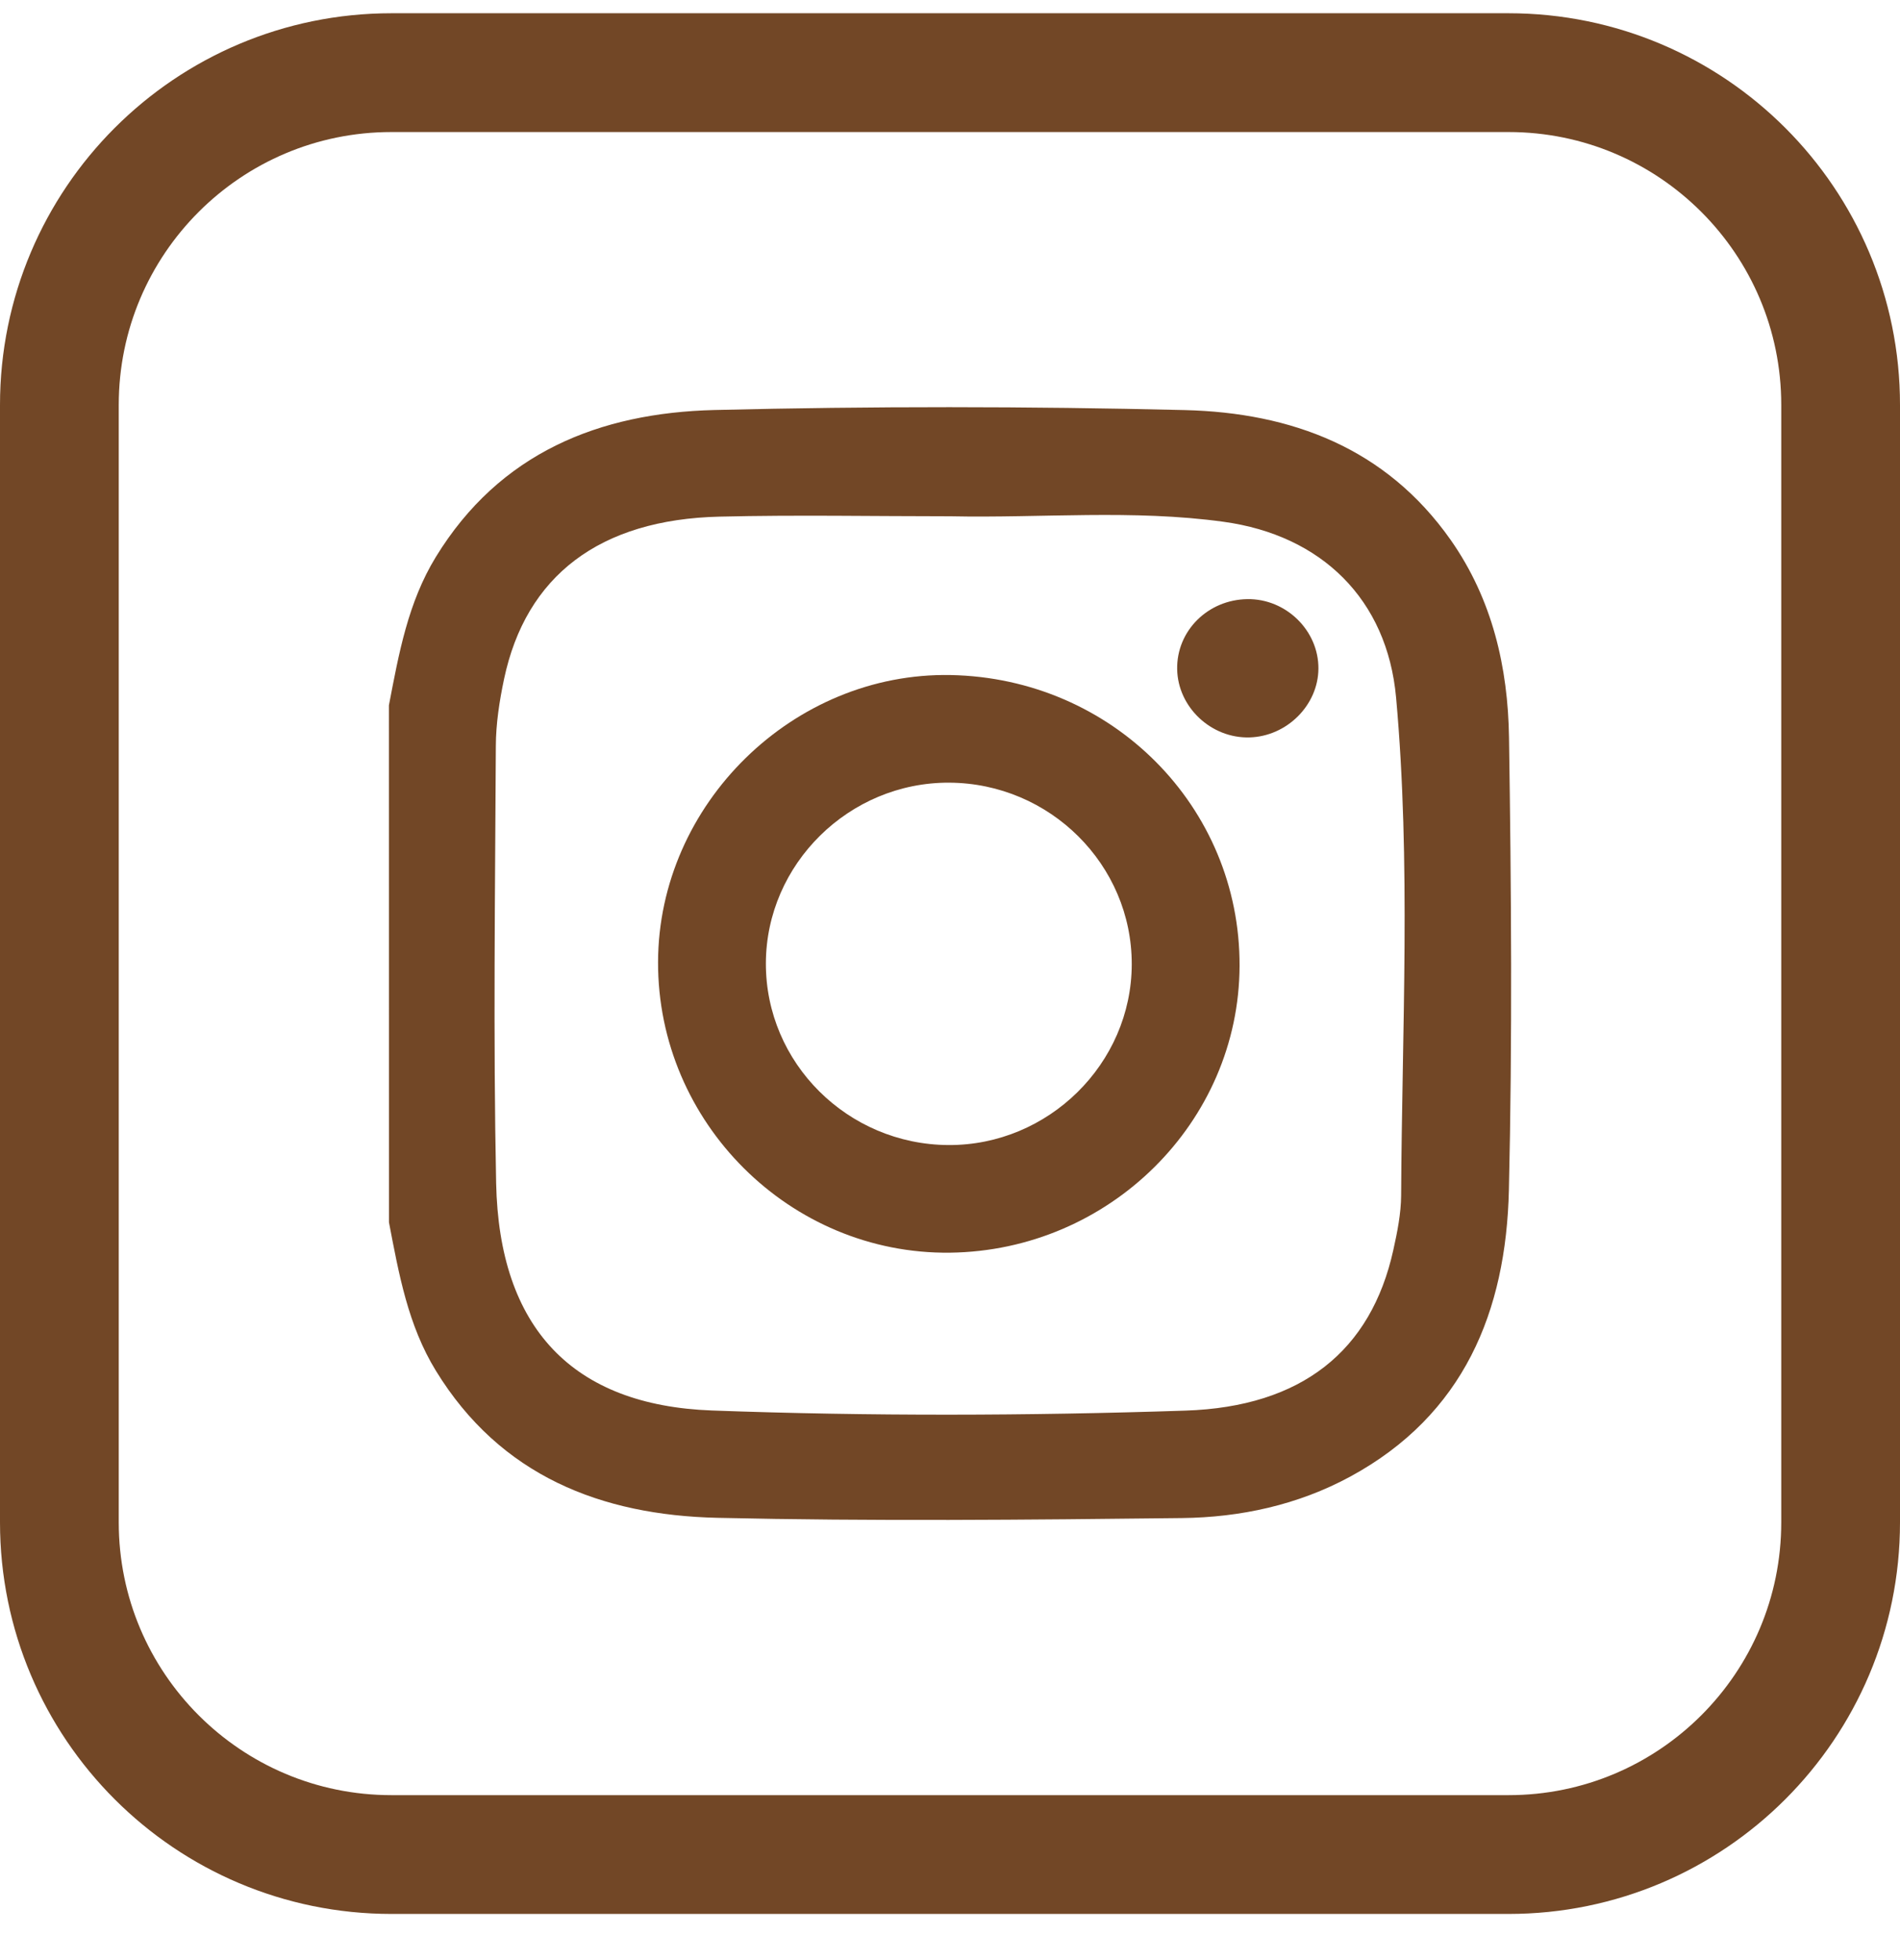 <svg width="32" height="33" viewBox="0 0 32 33" fill="none" xmlns="http://www.w3.org/2000/svg">
<path d="M6.55 11.875C6.716 11.011 6.87 10.144 7.341 9.376C8.415 7.623 10.094 6.951 12.03 6.903C14.67 6.838 17.314 6.84 19.953 6.904C21.746 6.948 23.341 7.538 24.433 9.091C25.135 10.091 25.398 11.237 25.415 12.42C25.453 14.958 25.472 17.497 25.413 20.034C25.366 22.077 24.656 23.82 22.743 24.859C21.86 25.338 20.891 25.547 19.903 25.558C17.296 25.588 14.688 25.613 12.082 25.554C10.127 25.509 8.428 24.849 7.342 23.079C6.87 22.311 6.717 21.444 6.551 20.579C6.55 17.678 6.55 14.777 6.55 11.875ZM16.007 8.692C14.712 8.692 13.417 8.667 12.122 8.698C10.1 8.745 8.857 9.693 8.489 11.434C8.411 11.804 8.352 12.186 8.351 12.562C8.339 15.014 8.306 17.466 8.356 19.917C8.406 22.356 9.639 23.66 11.991 23.747C14.648 23.844 17.31 23.837 19.967 23.749C21.927 23.684 23.091 22.741 23.466 21.047C23.533 20.745 23.596 20.434 23.598 20.126C23.612 17.331 23.765 14.533 23.513 11.743C23.363 10.09 22.256 9.011 20.609 8.785C19.08 8.574 17.541 8.724 16.007 8.692Z" fill="#724726"/>
<path d="M20.877 16.259C20.869 18.893 18.684 21.057 16 21.09C13.308 21.122 11.075 18.9 11.083 16.196C11.091 13.538 13.359 11.315 16.011 11.365C18.733 11.417 20.885 13.581 20.877 16.259ZM19.061 16.235C19.064 14.559 17.684 13.186 15.988 13.177C14.302 13.168 12.902 14.548 12.899 16.22C12.896 17.896 14.276 19.269 15.973 19.278C17.658 19.287 19.058 17.907 19.061 16.235Z" fill="#724726"/>
<path d="M21.01 10.087C21.659 10.078 22.209 10.616 22.205 11.257C22.201 11.871 21.675 12.397 21.046 12.415C20.398 12.434 19.837 11.905 19.826 11.267C19.814 10.622 20.343 10.095 21.01 10.087Z" fill="#724726"/>
<path d="M25.407 31.223H6.593C3.504 31.223 1 28.719 1 25.63V6.817C1 3.728 3.504 1.223 6.593 1.223H25.407C28.496 1.223 31 3.728 31 6.817V25.63C31 28.719 28.495 31.223 25.407 31.223Z" stroke="#724726" stroke-width="2" stroke-miterlimit="10" stroke-linecap="round" stroke-linejoin="round"/>
</svg>
